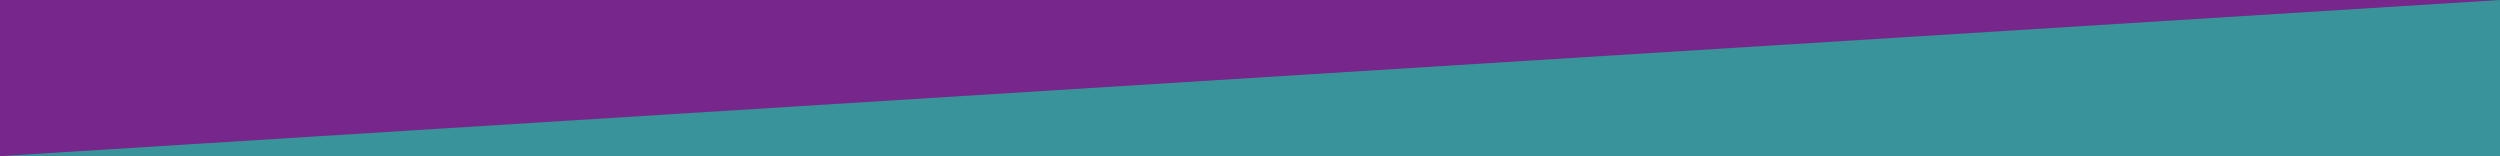 <?xml version="1.0" encoding="UTF-8"?>
<svg id="Layer_1" xmlns="http://www.w3.org/2000/svg" version="1.1" viewBox="0 0 344 21.482">
  <!-- Generator: Adobe Illustrator 29.6.1, SVG Export Plug-In . SVG Version: 2.1.1 Build 9)  -->
  <defs>
    <style>
      .st0 {
        fill: #77278b;
      }

      .st1 {
        fill: #38939b;
      }
    </style>
  </defs>
  <rect class="st1" x="0" y="0" width="344" height="21.482" transform="translate(344 21.482) rotate(180)"/>
  <polygon class="st0" points="0 0 0 21.482 344 0 0 0"/>
</svg>